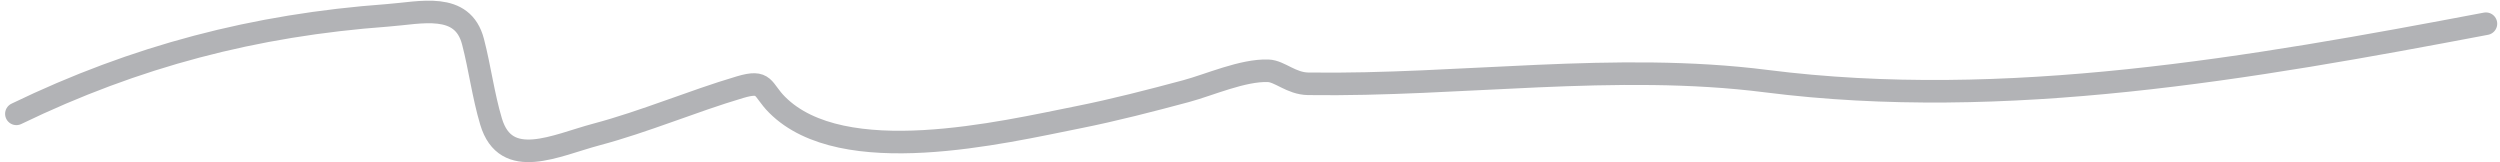 <?xml version="1.0" encoding="UTF-8"?> <svg xmlns="http://www.w3.org/2000/svg" width="277" height="18" viewBox="0 0 277 18" fill="none"><path d="M1.814 12.614C15.03 6.224 28.233 2.777 42.907 1.703C46.6 1.433 51.253 0.148 52.412 4.625C53.17 7.553 53.543 10.555 54.409 13.465C56.04 18.94 61.578 16.099 66.06 14.907C71.486 13.465 76.63 11.246 82.001 9.655C84.847 8.812 84.39 9.898 86.107 11.615C93.385 18.893 111.05 14.67 119.506 12.984C123.442 12.199 127.535 11.139 131.415 10.099C133.986 9.41 137.703 7.742 140.514 7.843C141.8 7.889 143.054 9.258 144.952 9.285C161.818 9.524 178.992 6.866 195.698 8.989C222.179 12.355 249.484 7.55 275.441 2.628" stroke="#B2B3B6" stroke-width="2.5" stroke-linecap="round"></path></svg> 